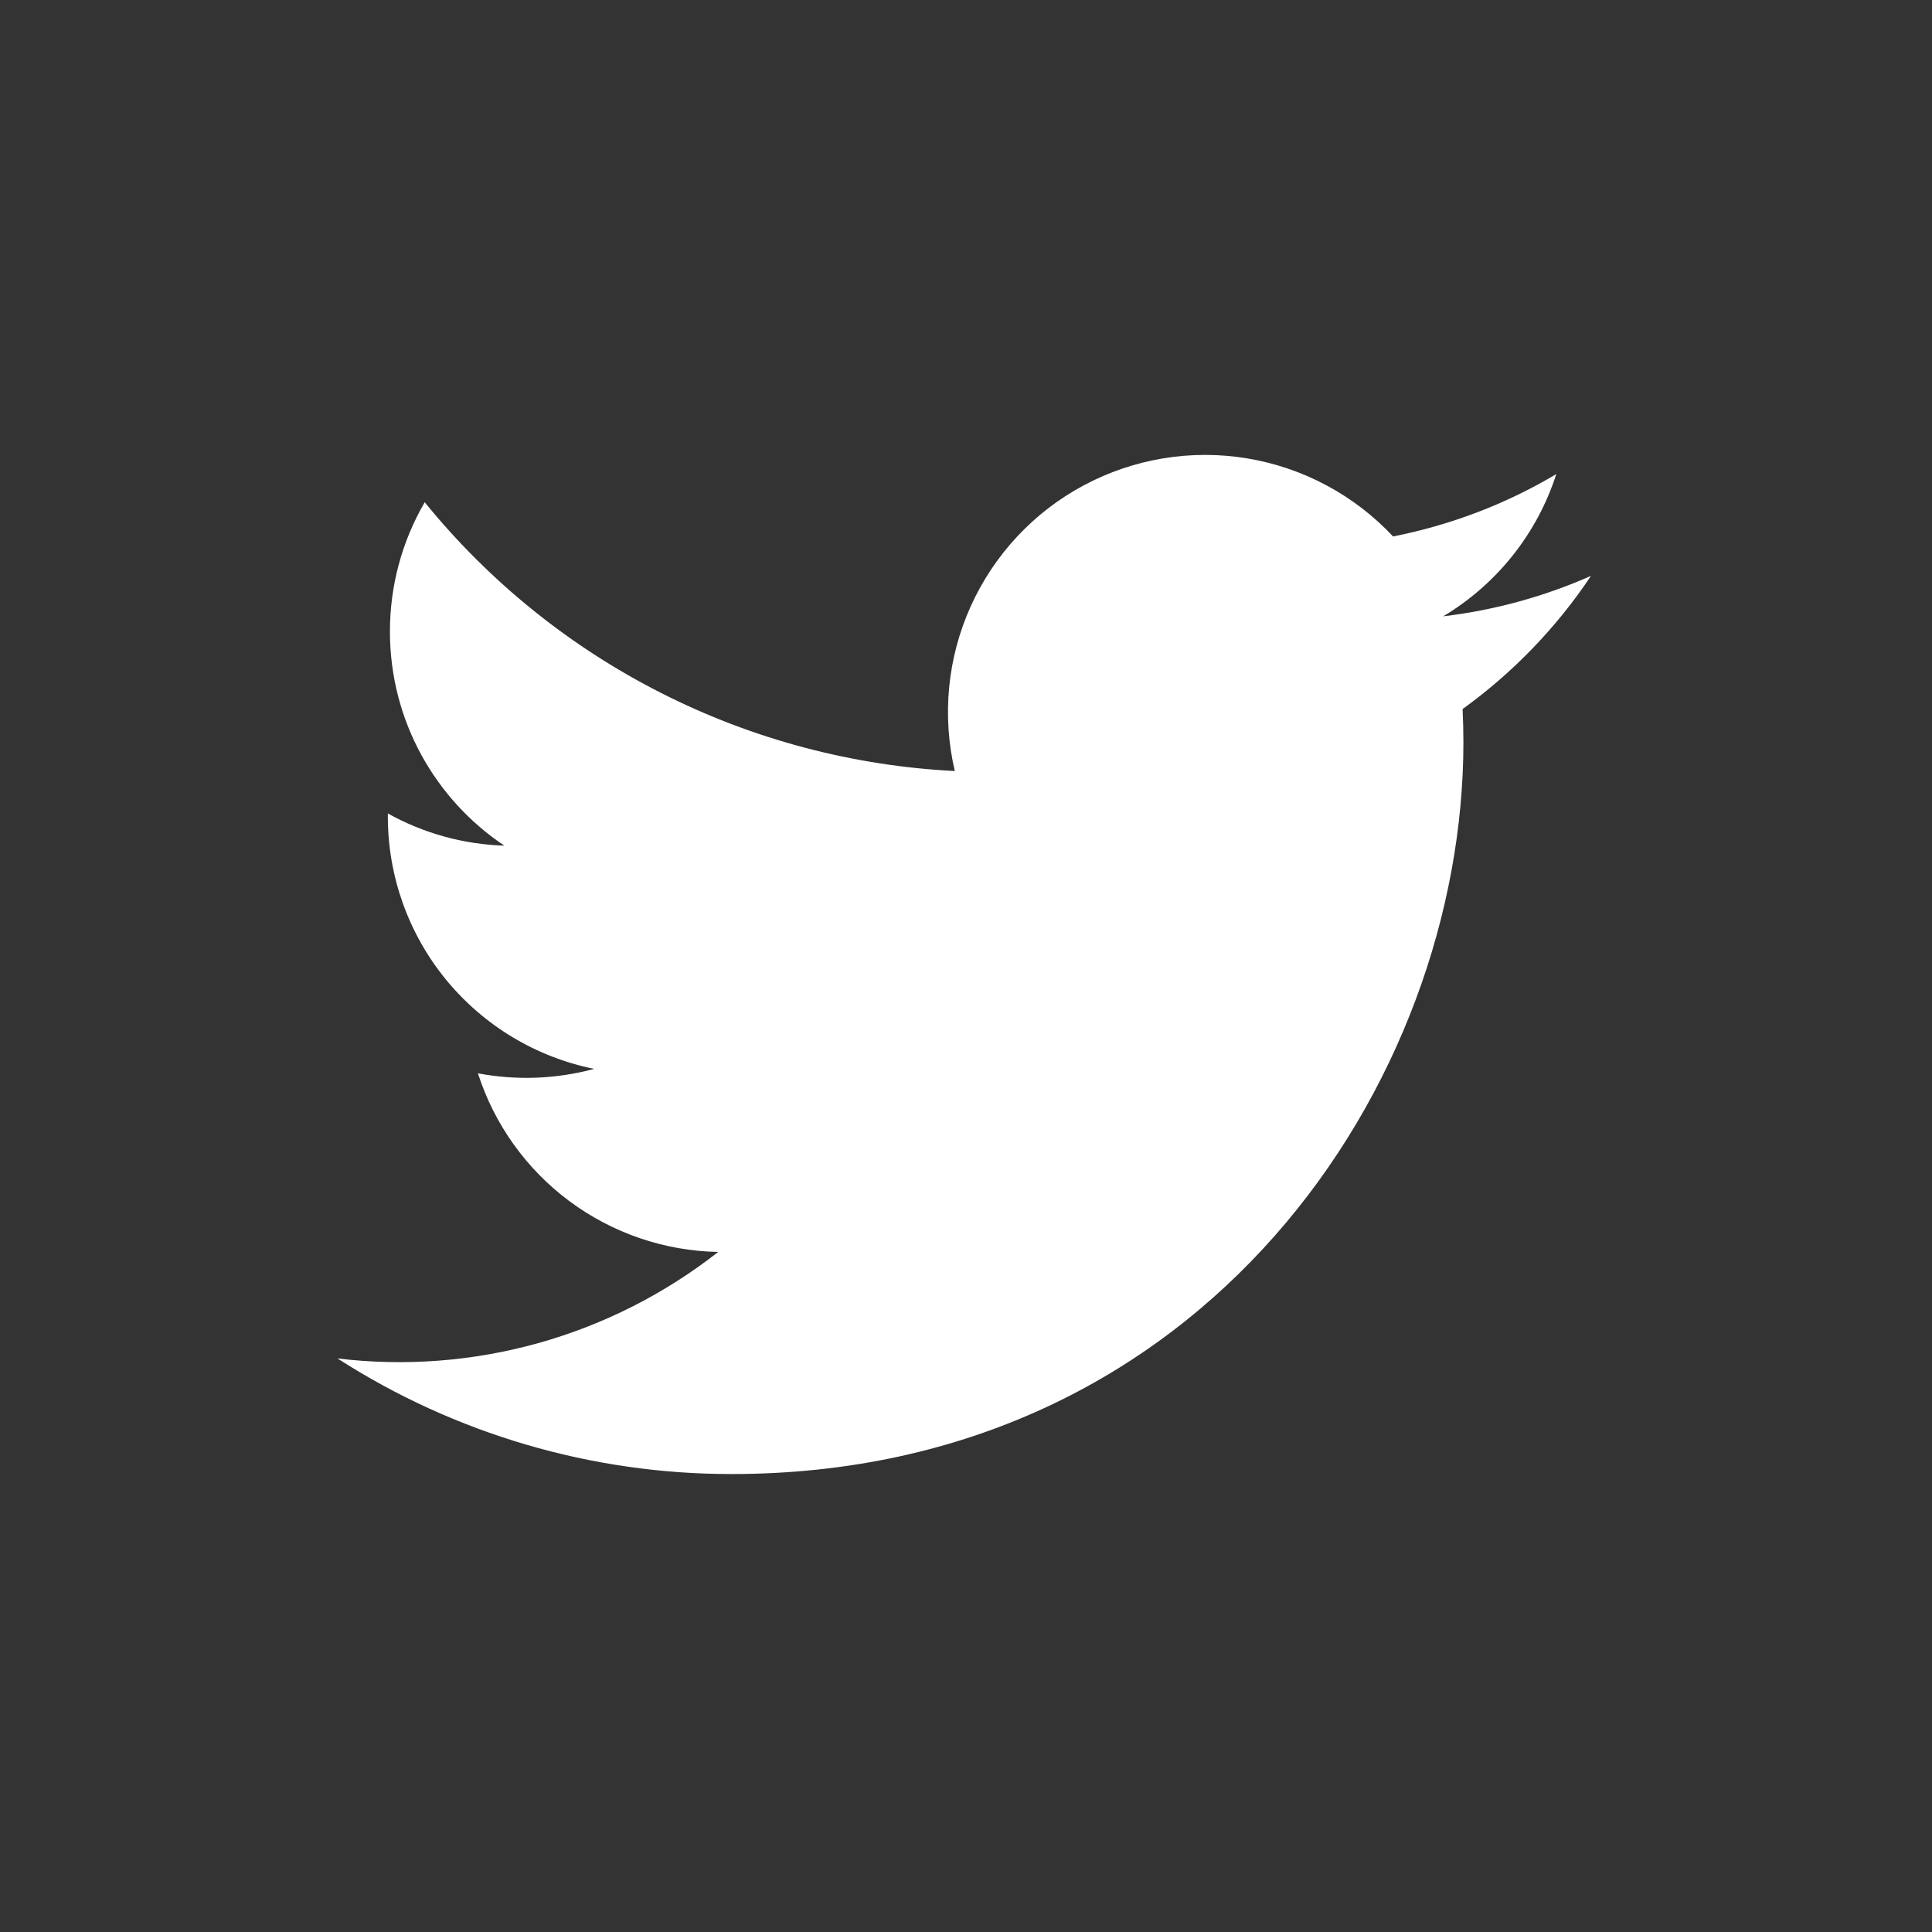 <svg width="24" height="24" viewBox="0 0 24 24" fill="none" xmlns="http://www.w3.org/2000/svg">
<rect x="0" y="0" width="24" height="24" fill="#333333" stroke="none"/>
<path d="M19.763 7.154C19.18 7.412 18.561 7.581 17.928 7.656C18.595 7.257 19.095 6.629 19.333 5.889C18.707 6.262 18.02 6.523 17.305 6.664C16.824 6.15 16.186 5.809 15.492 5.694C14.797 5.579 14.084 5.697 13.463 6.029C12.842 6.361 12.349 6.889 12.059 7.531C11.769 8.173 11.7 8.892 11.861 9.578C10.591 9.514 9.348 9.184 8.214 8.609C7.079 8.034 6.078 7.226 5.276 6.239C4.992 6.727 4.843 7.282 4.844 7.846C4.844 8.954 5.408 9.932 6.265 10.505C5.758 10.489 5.261 10.352 4.818 10.105V10.145C4.818 10.883 5.073 11.598 5.54 12.169C6.008 12.74 6.658 13.132 7.381 13.278C6.91 13.405 6.416 13.424 5.937 13.333C6.141 13.968 6.538 14.523 7.073 14.921C7.609 15.319 8.255 15.54 8.922 15.552C8.259 16.072 7.5 16.457 6.689 16.684C5.877 16.911 5.029 16.976 4.192 16.875C5.653 17.814 7.353 18.313 9.089 18.311C14.965 18.311 18.179 13.443 18.179 9.221C18.179 9.083 18.175 8.944 18.169 8.808C18.795 8.356 19.335 7.796 19.763 7.155L19.763 7.154Z" fill="white"/>
</svg>
